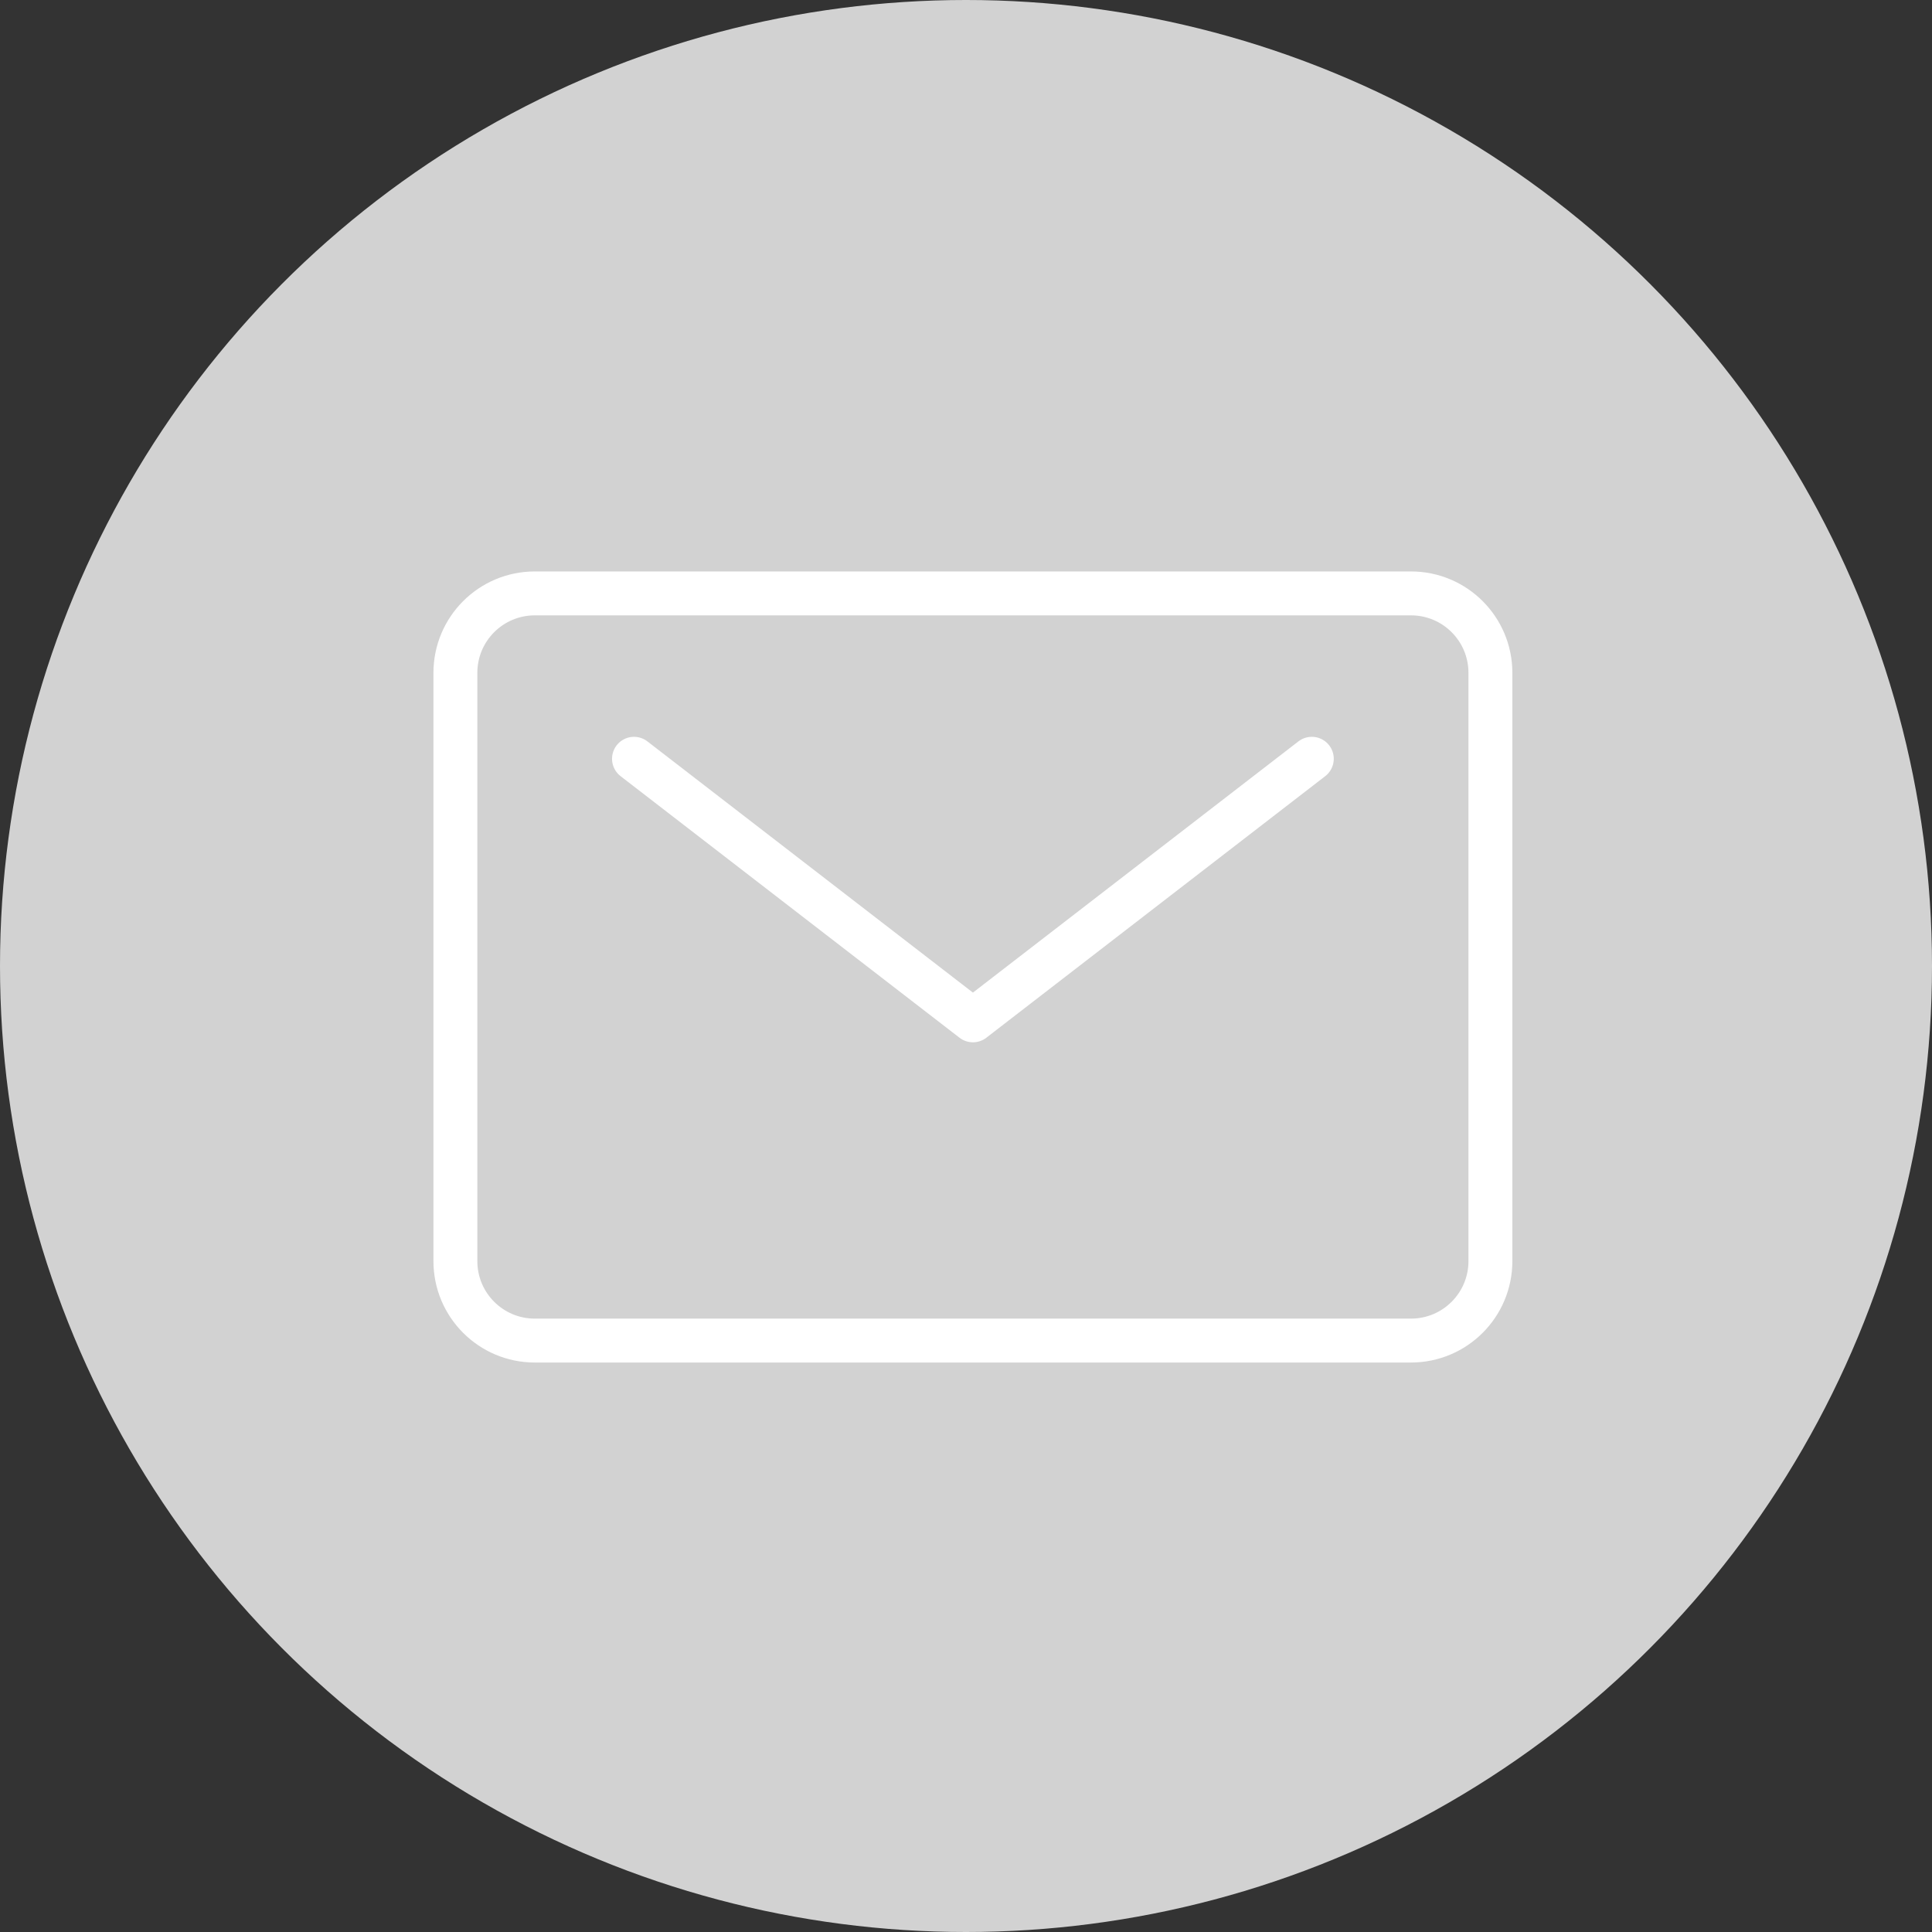 <svg width="132" height="132" viewBox="0 0 132 132" fill="none" xmlns="http://www.w3.org/2000/svg">
<rect x="0" y="0" width="132" height="132" fill="#333333" stroke="none"/>
<circle cx="66" cy="66" r="66" fill="#D2D2D2"/>
<path d="M96.403 40.543H36.539C33.543 40.543 31.114 42.972 31.114 45.968V86.167C31.114 89.163 33.543 91.592 36.539 91.592H96.403C99.4 91.592 101.829 89.163 101.829 86.167V45.968C101.829 42.972 99.4 40.543 96.403 40.543Z" fill="#D2D2D2" stroke="white" stroke-width="3" stroke-linecap="round" stroke-linejoin="round"/>
<path d="M89.627 51.842L66.473 69.713L43.316 51.842" fill="#D2D2D2"/>
<path d="M89.627 51.842L66.473 69.713L43.316 51.842" stroke="white" stroke-width="3" stroke-linecap="round" stroke-linejoin="round"/>
</svg>
